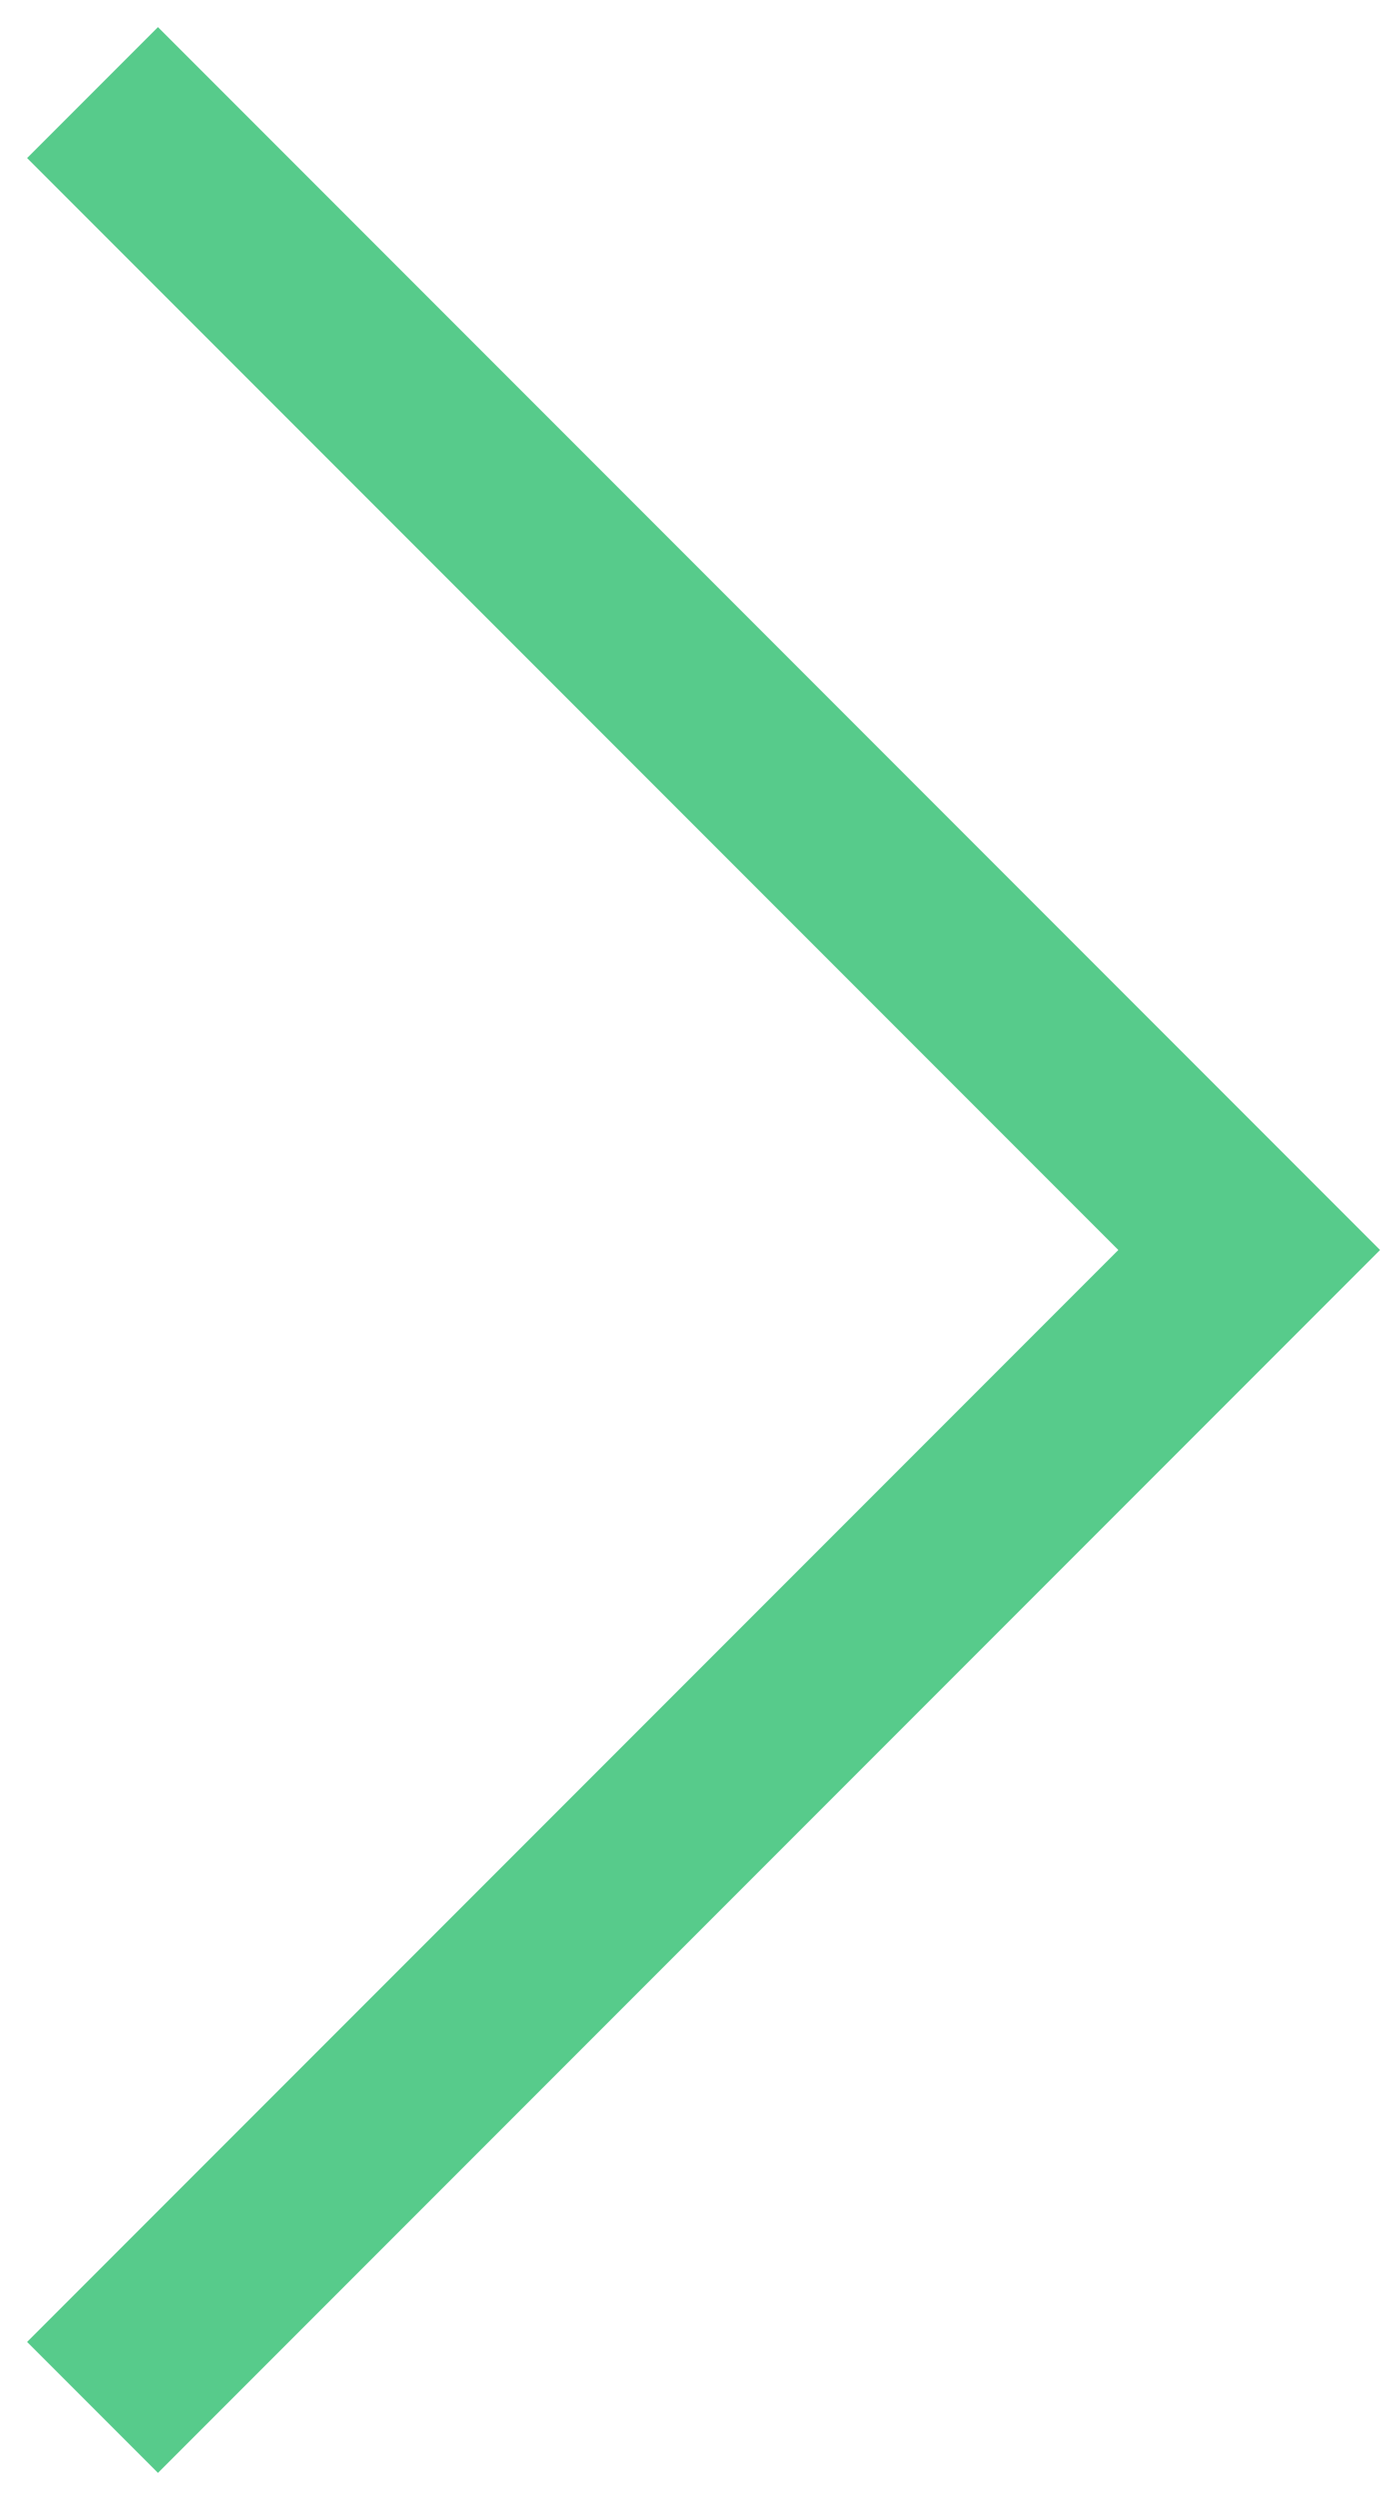 <?xml version="1.0" encoding="UTF-8"?>
<svg width="15px" height="27px" viewBox="0 0 15 27" version="1.1" xmlns="http://www.w3.org/2000/svg" xmlns:xlink="http://www.w3.org/1999/xlink">
    <title>arrow_white</title>
    <g id="Mock-up" stroke="none" stroke-width="1" fill="none" fill-rule="evenodd">
        <g id="Zorgpunt" transform="translate(-1458, -2236)" stroke="#57CB8B" stroke-width="2">
            <g id="arrow_white" transform="translate(1459, 2237)">
                <polyline id="Path" points="-2.92163806e-16 0 12.5 12.5 -2.92163806e-16 25"></polyline>
            </g>
        </g>
    </g>
</svg>